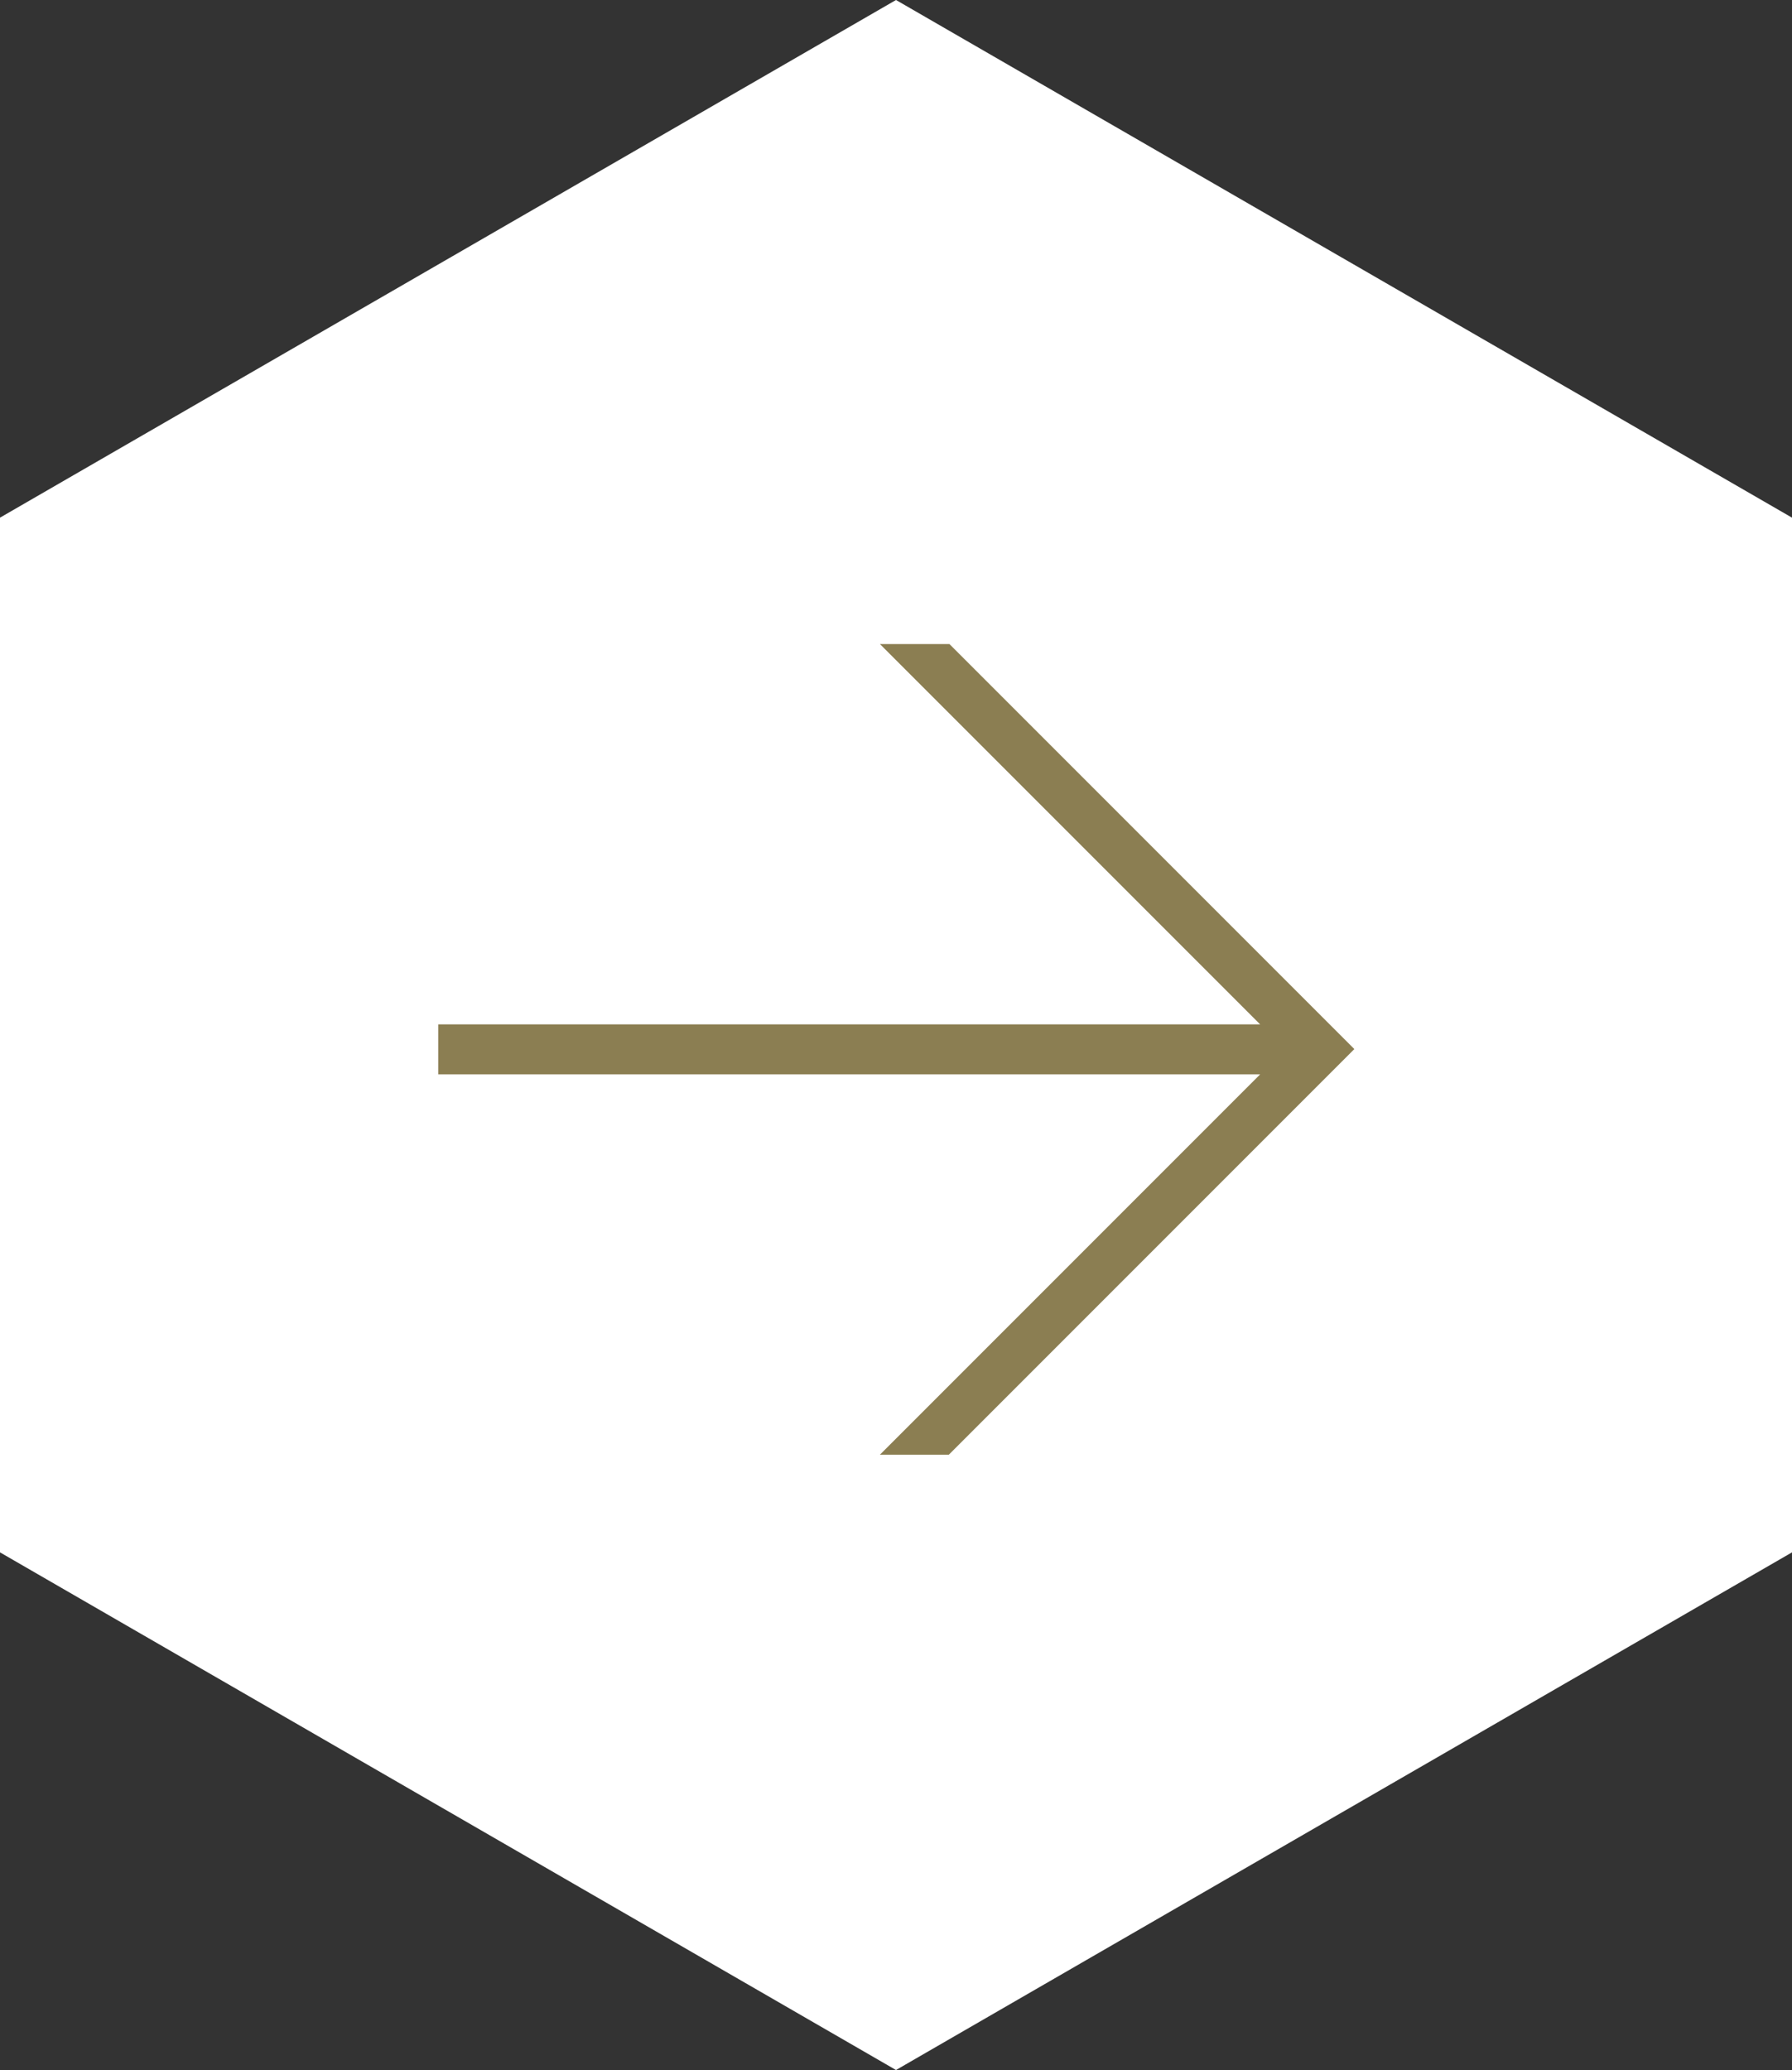 <?xml version="1.0" encoding="UTF-8"?>
<svg id="Calque_2" data-name="Calque 2" xmlns="http://www.w3.org/2000/svg" viewBox="0 0 31.2 36.03">
  <rect x="0" y="0" width="31.2" height="36.03" fill="#333333" stroke="none"/>
  <defs>
    <style>
      .cls-1 {
        fill: #fff;
      }

      .cls-2 {
        fill: #8b7e52;
      }
    </style>
  </defs>
  <g id="Calque_1-2" data-name="Calque 1">
    <g id="Groupe_996" data-name="Groupe 996">
      <path id="Tracé_792" data-name="Tracé 792" class="cls-1" d="m15.6,0L0,9.01v18.01l15.6,9.01,15.6-9.01V9.01L15.6,0Z"/>
      <path id="Capture_d_écran_2023-11-13_112009" data-name="Capture d écran 2023-11-13 112009" class="cls-2" d="m16.53,11.21h-1.21l6.62,6.62H7.63s0,.87,0,.87h14.31s-6.62,6.62-6.62,6.62h1.2s7.06-7.06,7.06-7.06l-7.06-7.06Z"/>
    </g>
  </g>
</svg>